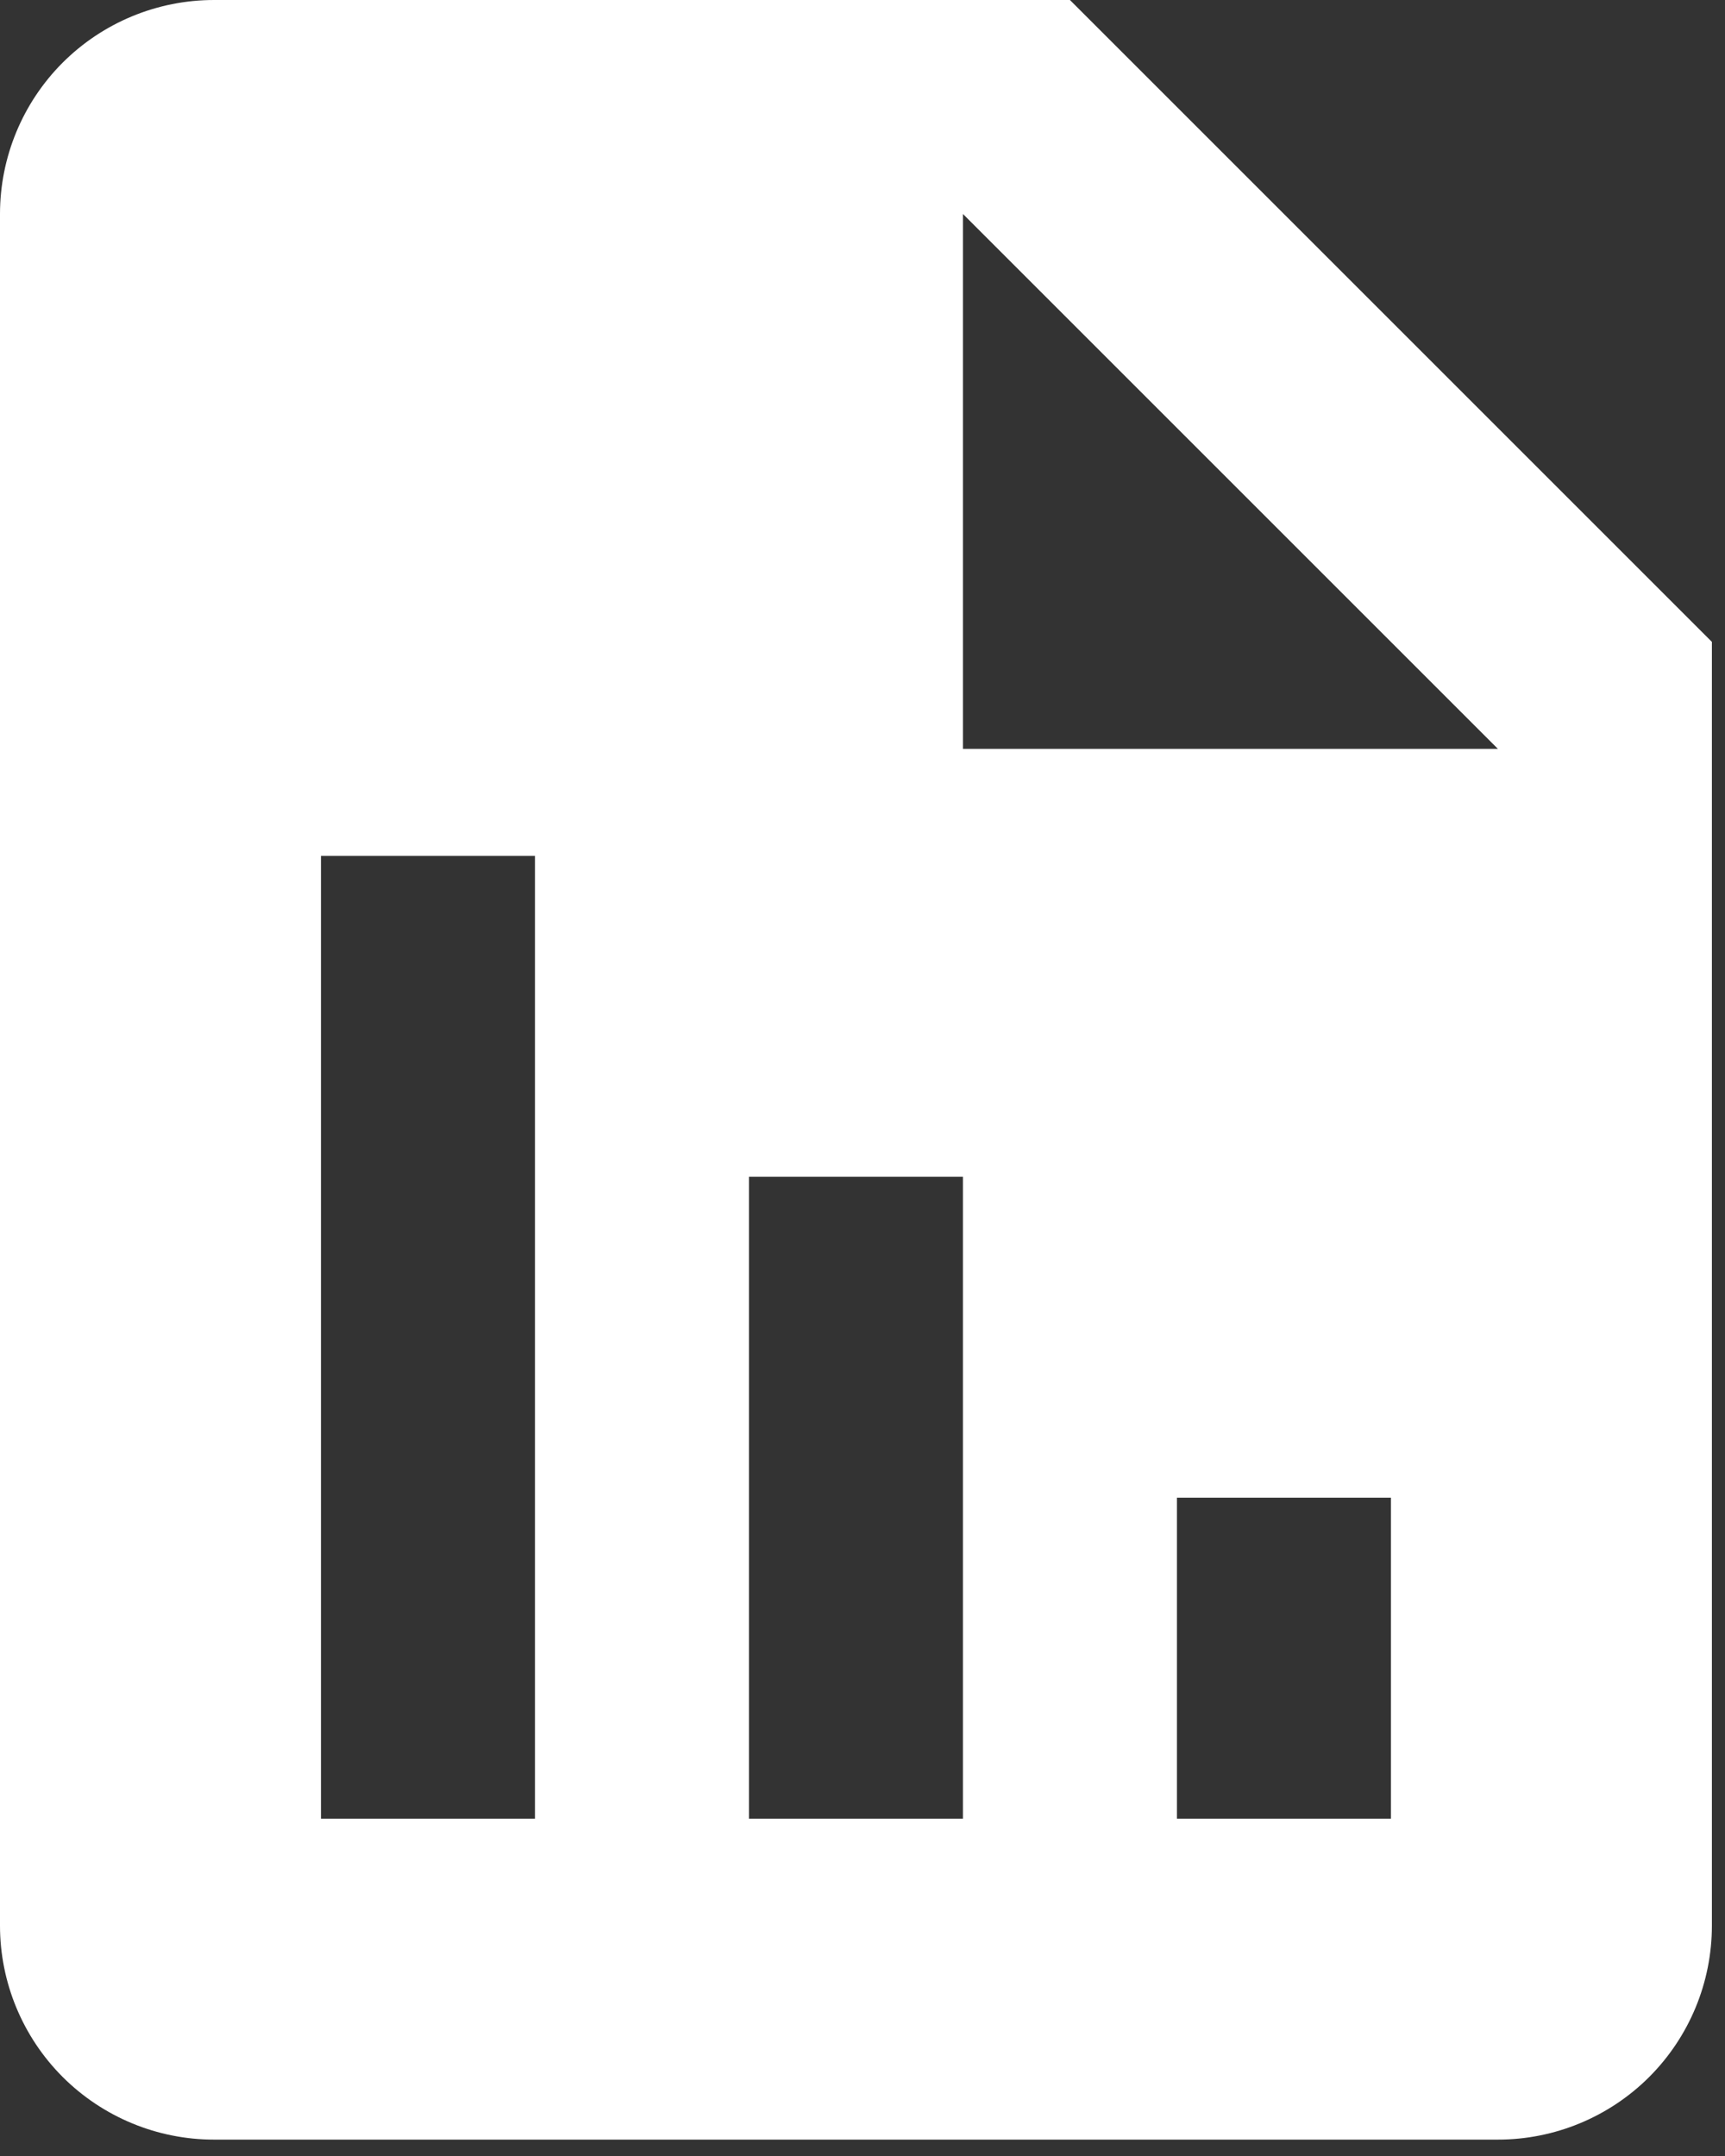 <svg width="40" height="50" viewBox="0 0 40 50" fill="none" xmlns="http://www.w3.org/2000/svg">
<rect x="0" y="0" width="40" height="50" fill="#333333" stroke="none"/>
<path d="M39.696 14.886L24.81 0H4.962C3.646 0 2.384 0.523 1.453 1.453C0.523 2.384 0 3.646 0 4.962V44.658C0 45.974 0.523 47.236 1.453 48.167C2.384 49.097 3.646 49.62 4.962 49.62H34.734C36.05 49.62 37.312 49.097 38.243 48.167C39.173 47.236 39.696 45.974 39.696 44.658V14.886ZM12.405 42.177H7.443V19.848H12.405V42.177ZM22.329 42.177H17.367V27.291H22.329V42.177ZM32.253 42.177H27.291V34.734H32.253V42.177ZM24.81 17.367H22.329V4.962L34.734 17.367H24.81Z" fill="white"/>
</svg>
